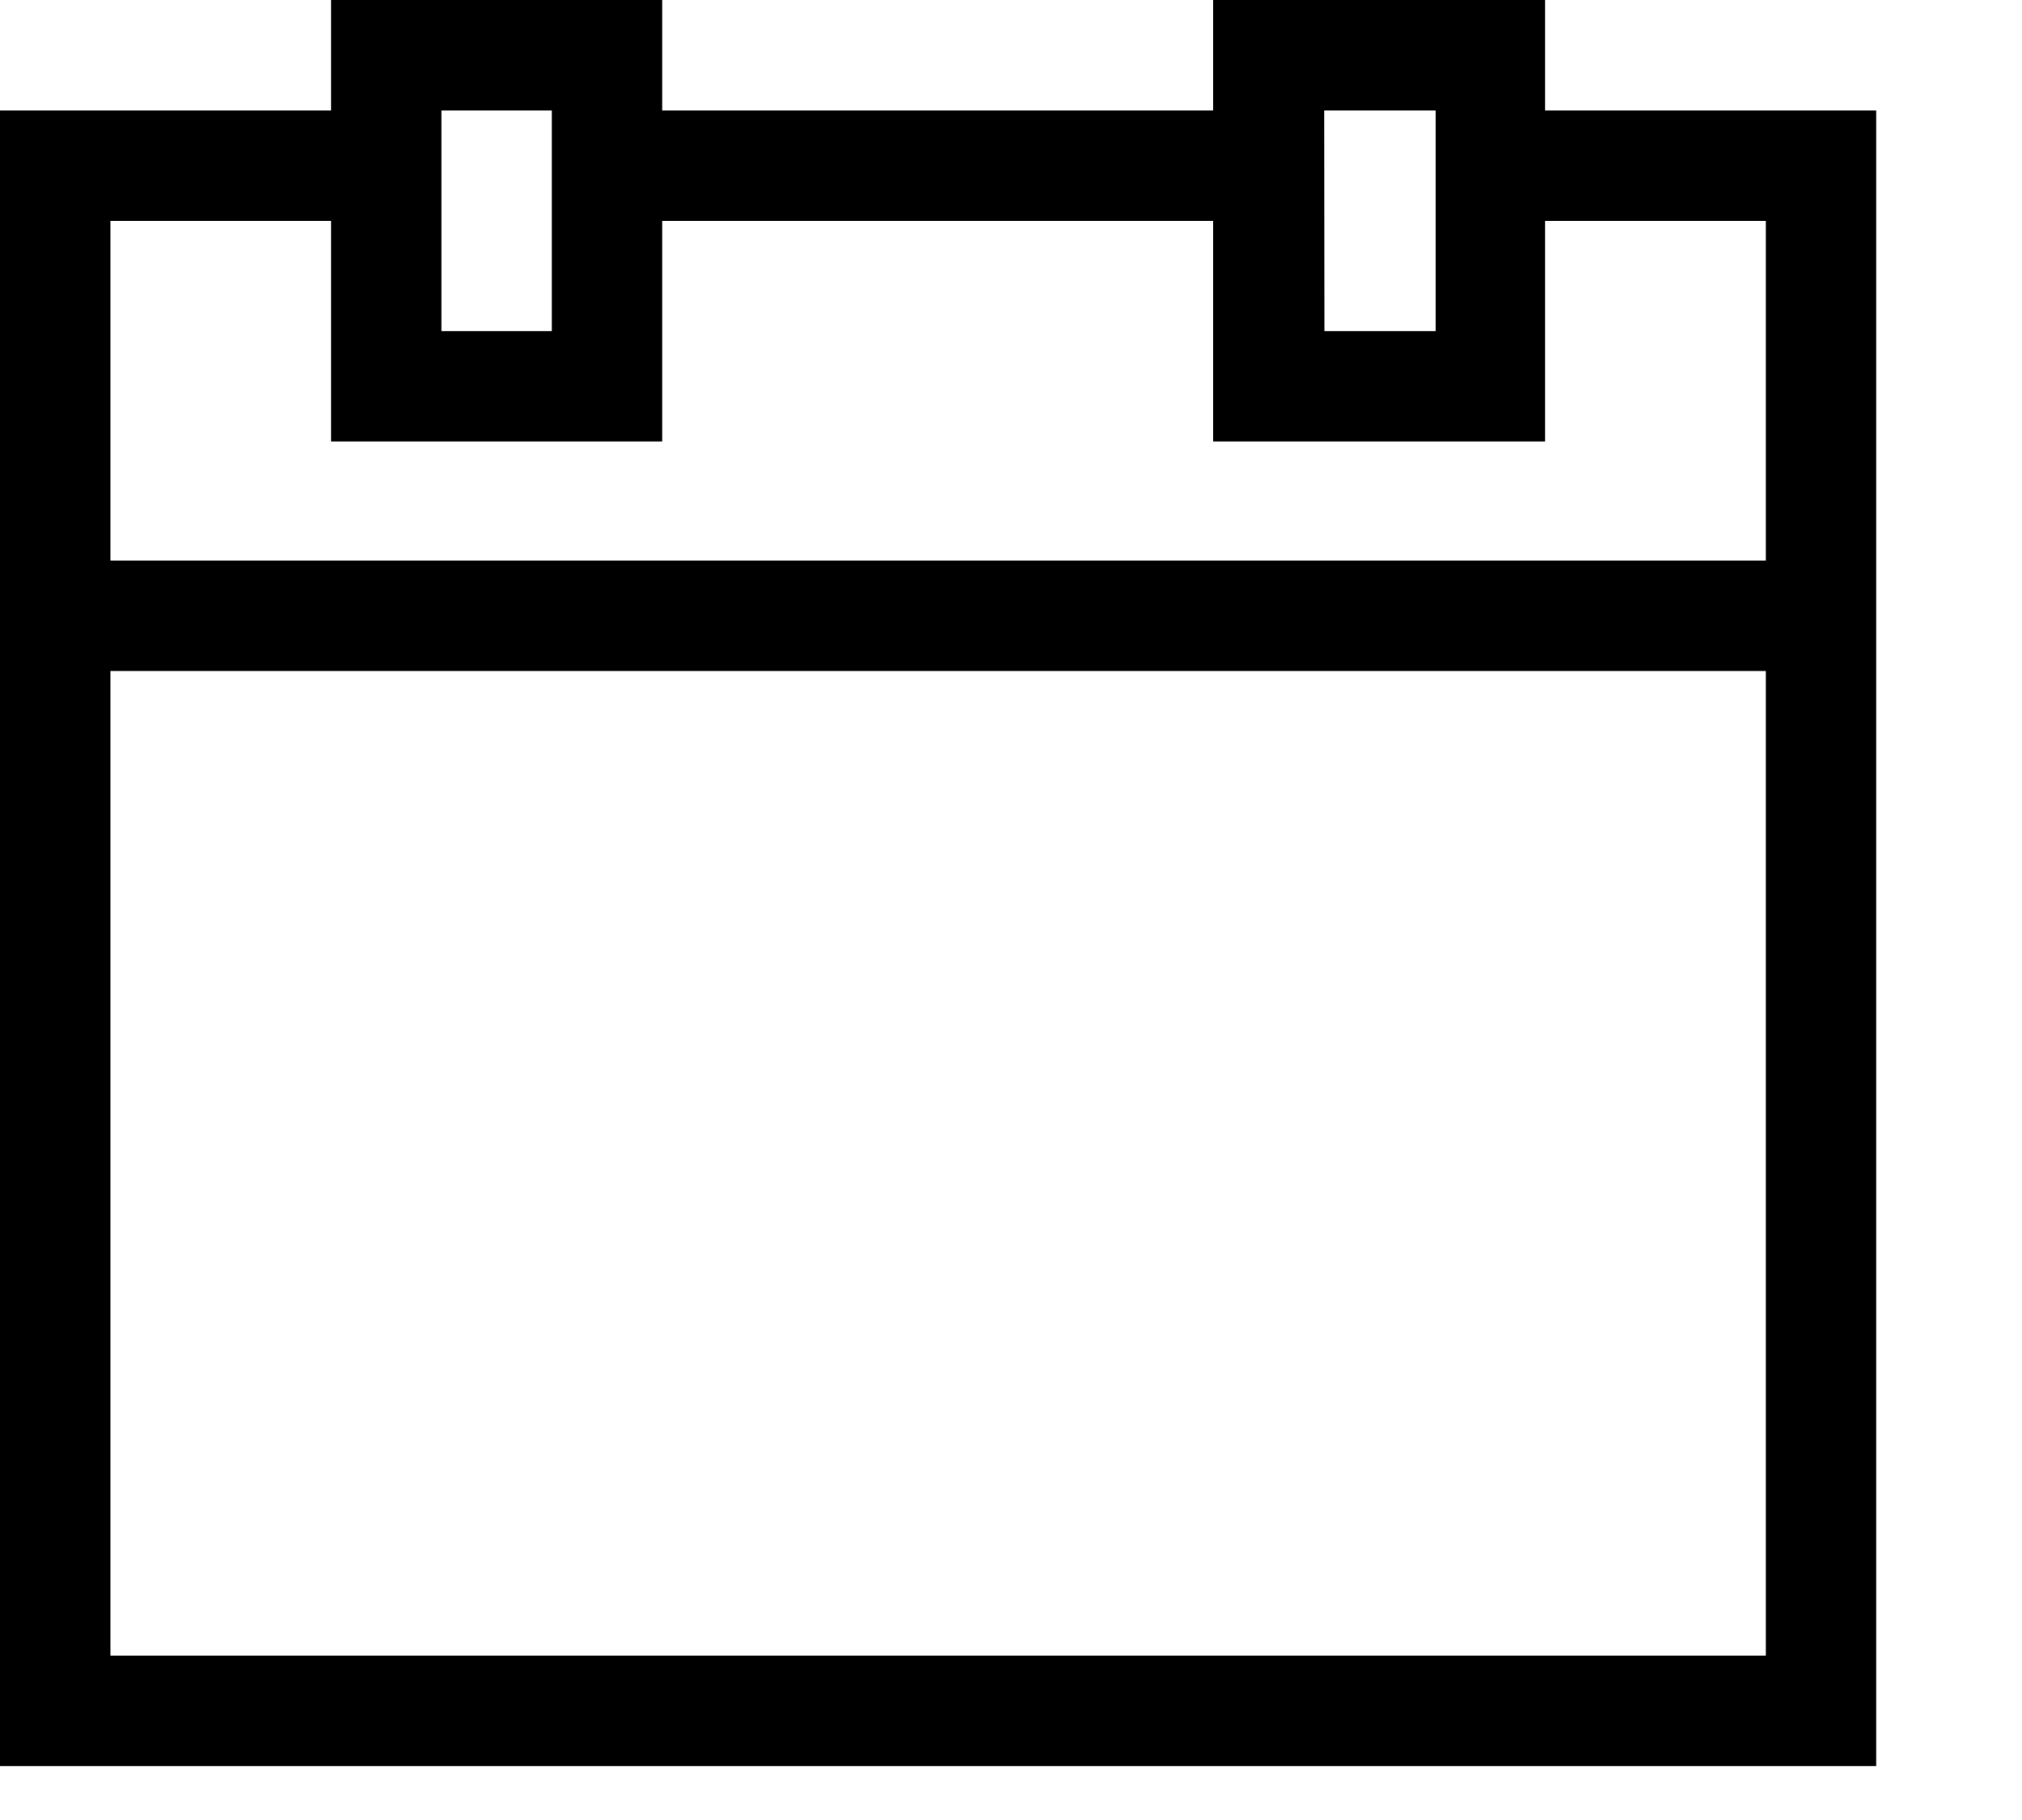 <svg width="10" height="9" viewBox="0 0 10 9" fill="none" xmlns="http://www.w3.org/2000/svg">
<path fill-rule="evenodd" clip-rule="evenodd" d="M7.641 0.546V0H6V0.546H3.275V0H1.637V0.546H0V8.733H9.279V0.546H7.641ZM6.549 0.546H7.1V1.637H6.55L6.549 0.546ZM2.729 0.546H2.183V1.637H2.729V0.546ZM8.733 8.187H0.546V3.318H8.733V8.187ZM0.546 1.092V2.772H8.733V1.092H7.641V2.183H6V1.092H3.275V2.183H1.637V1.092H0.546Z" fill="black"/>
</svg>
